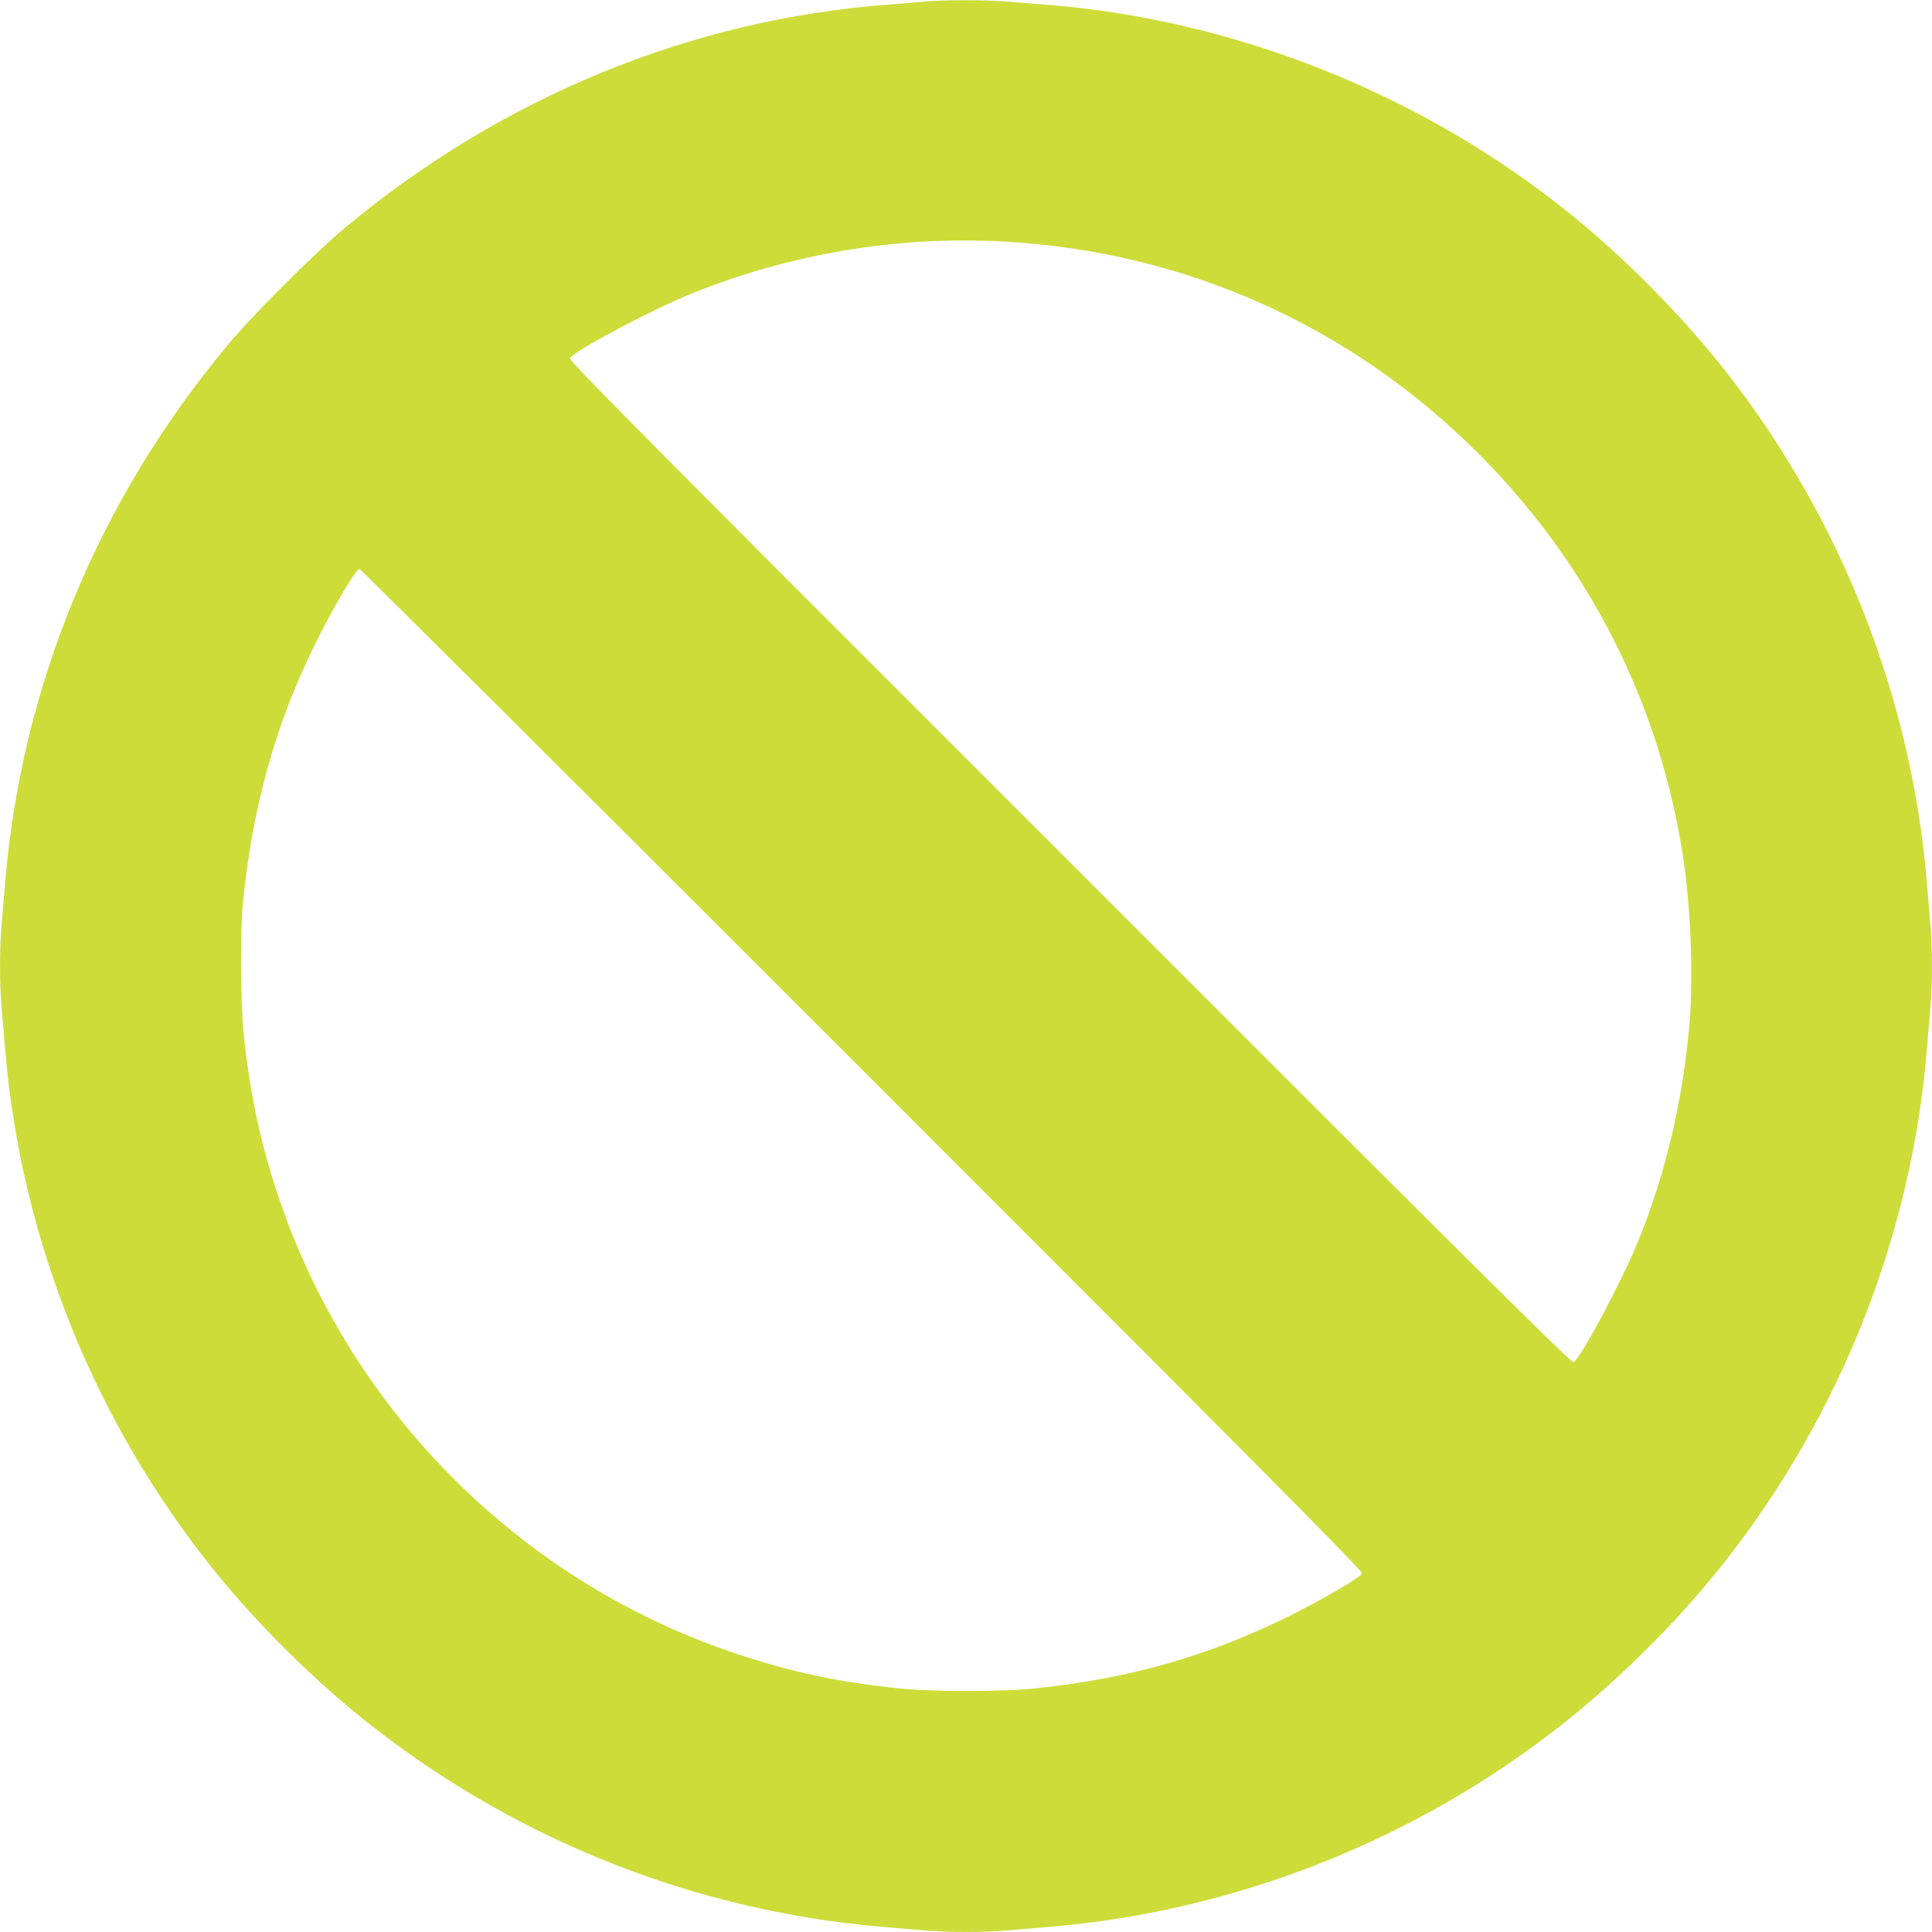 <?xml version="1.0" standalone="no"?>
<!DOCTYPE svg PUBLIC "-//W3C//DTD SVG 20010904//EN"
 "http://www.w3.org/TR/2001/REC-SVG-20010904/DTD/svg10.dtd">
<svg version="1.0" xmlns="http://www.w3.org/2000/svg"
 width="1280pt" height="1280pt" viewBox="0 0 1280 1280"
 preserveAspectRatio="xMidYMid meet">
<g transform="translate(0,1280) scale(0.1,-0.1)"
fill="#cddc39" stroke="none">
<path d="M6125 12790 c-44 -5 -150 -13 -235 -20 -1311 -98 -2561 -611 -3601
-1476 -198 -165 -619 -585 -784 -784 -852 -1024 -1358 -2245 -1470 -3545 -8
-99 -20 -232 -25 -297 -13 -149 -13 -387 0 -536 5 -65 17 -198 25 -297 107
-1248 590 -2451 1377 -3431 298 -372 690 -758 1067 -1051 971 -755 2138 -1213
3356 -1318 99 -8 232 -20 297 -25 149 -13 387 -13 536 0 65 5 198 17 297 25
1177 101 2316 537 3265 1248 446 335 875 757 1216 1194 756 973 1216 2144
1319 3358 8 99 19 234 25 300 13 153 13 377 0 530 -6 66 -17 201 -25 300 -103
1214 -567 2395 -1321 3361 -279 358 -654 741 -1014 1035 -989 809 -2249 1314
-3515 1409 -82 6 -197 15 -254 20 -120 11 -419 11 -536 0z m520 -1590 c1204
-66 2301 -555 3150 -1405 729 -729 1197 -1649 1354 -2660 54 -346 72 -831 42
-1145 -46 -497 -156 -960 -332 -1399 -105 -262 -382 -783 -433 -816 -13 -8
-552 526 -3338 3313 -2853 2852 -3321 3324 -3312 3339 32 51 549 325 816 432
650 261 1360 379 2053 341z m-930 -5490 c2784 -2784 3318 -3323 3309 -3336
-17 -29 -281 -181 -489 -284 -539 -265 -1048 -410 -1677 -476 -213 -23 -687
-23 -903 0 -407 43 -709 107 -1080 231 -1410 470 -2535 1586 -3019 2994 -126
366 -199 703 -242 1116 -20 194 -23 681 -5 860 63 628 206 1152 460 1680 122
252 287 535 313 535 7 0 1507 -1494 3333 -3320z"/>
</g>
</svg>
